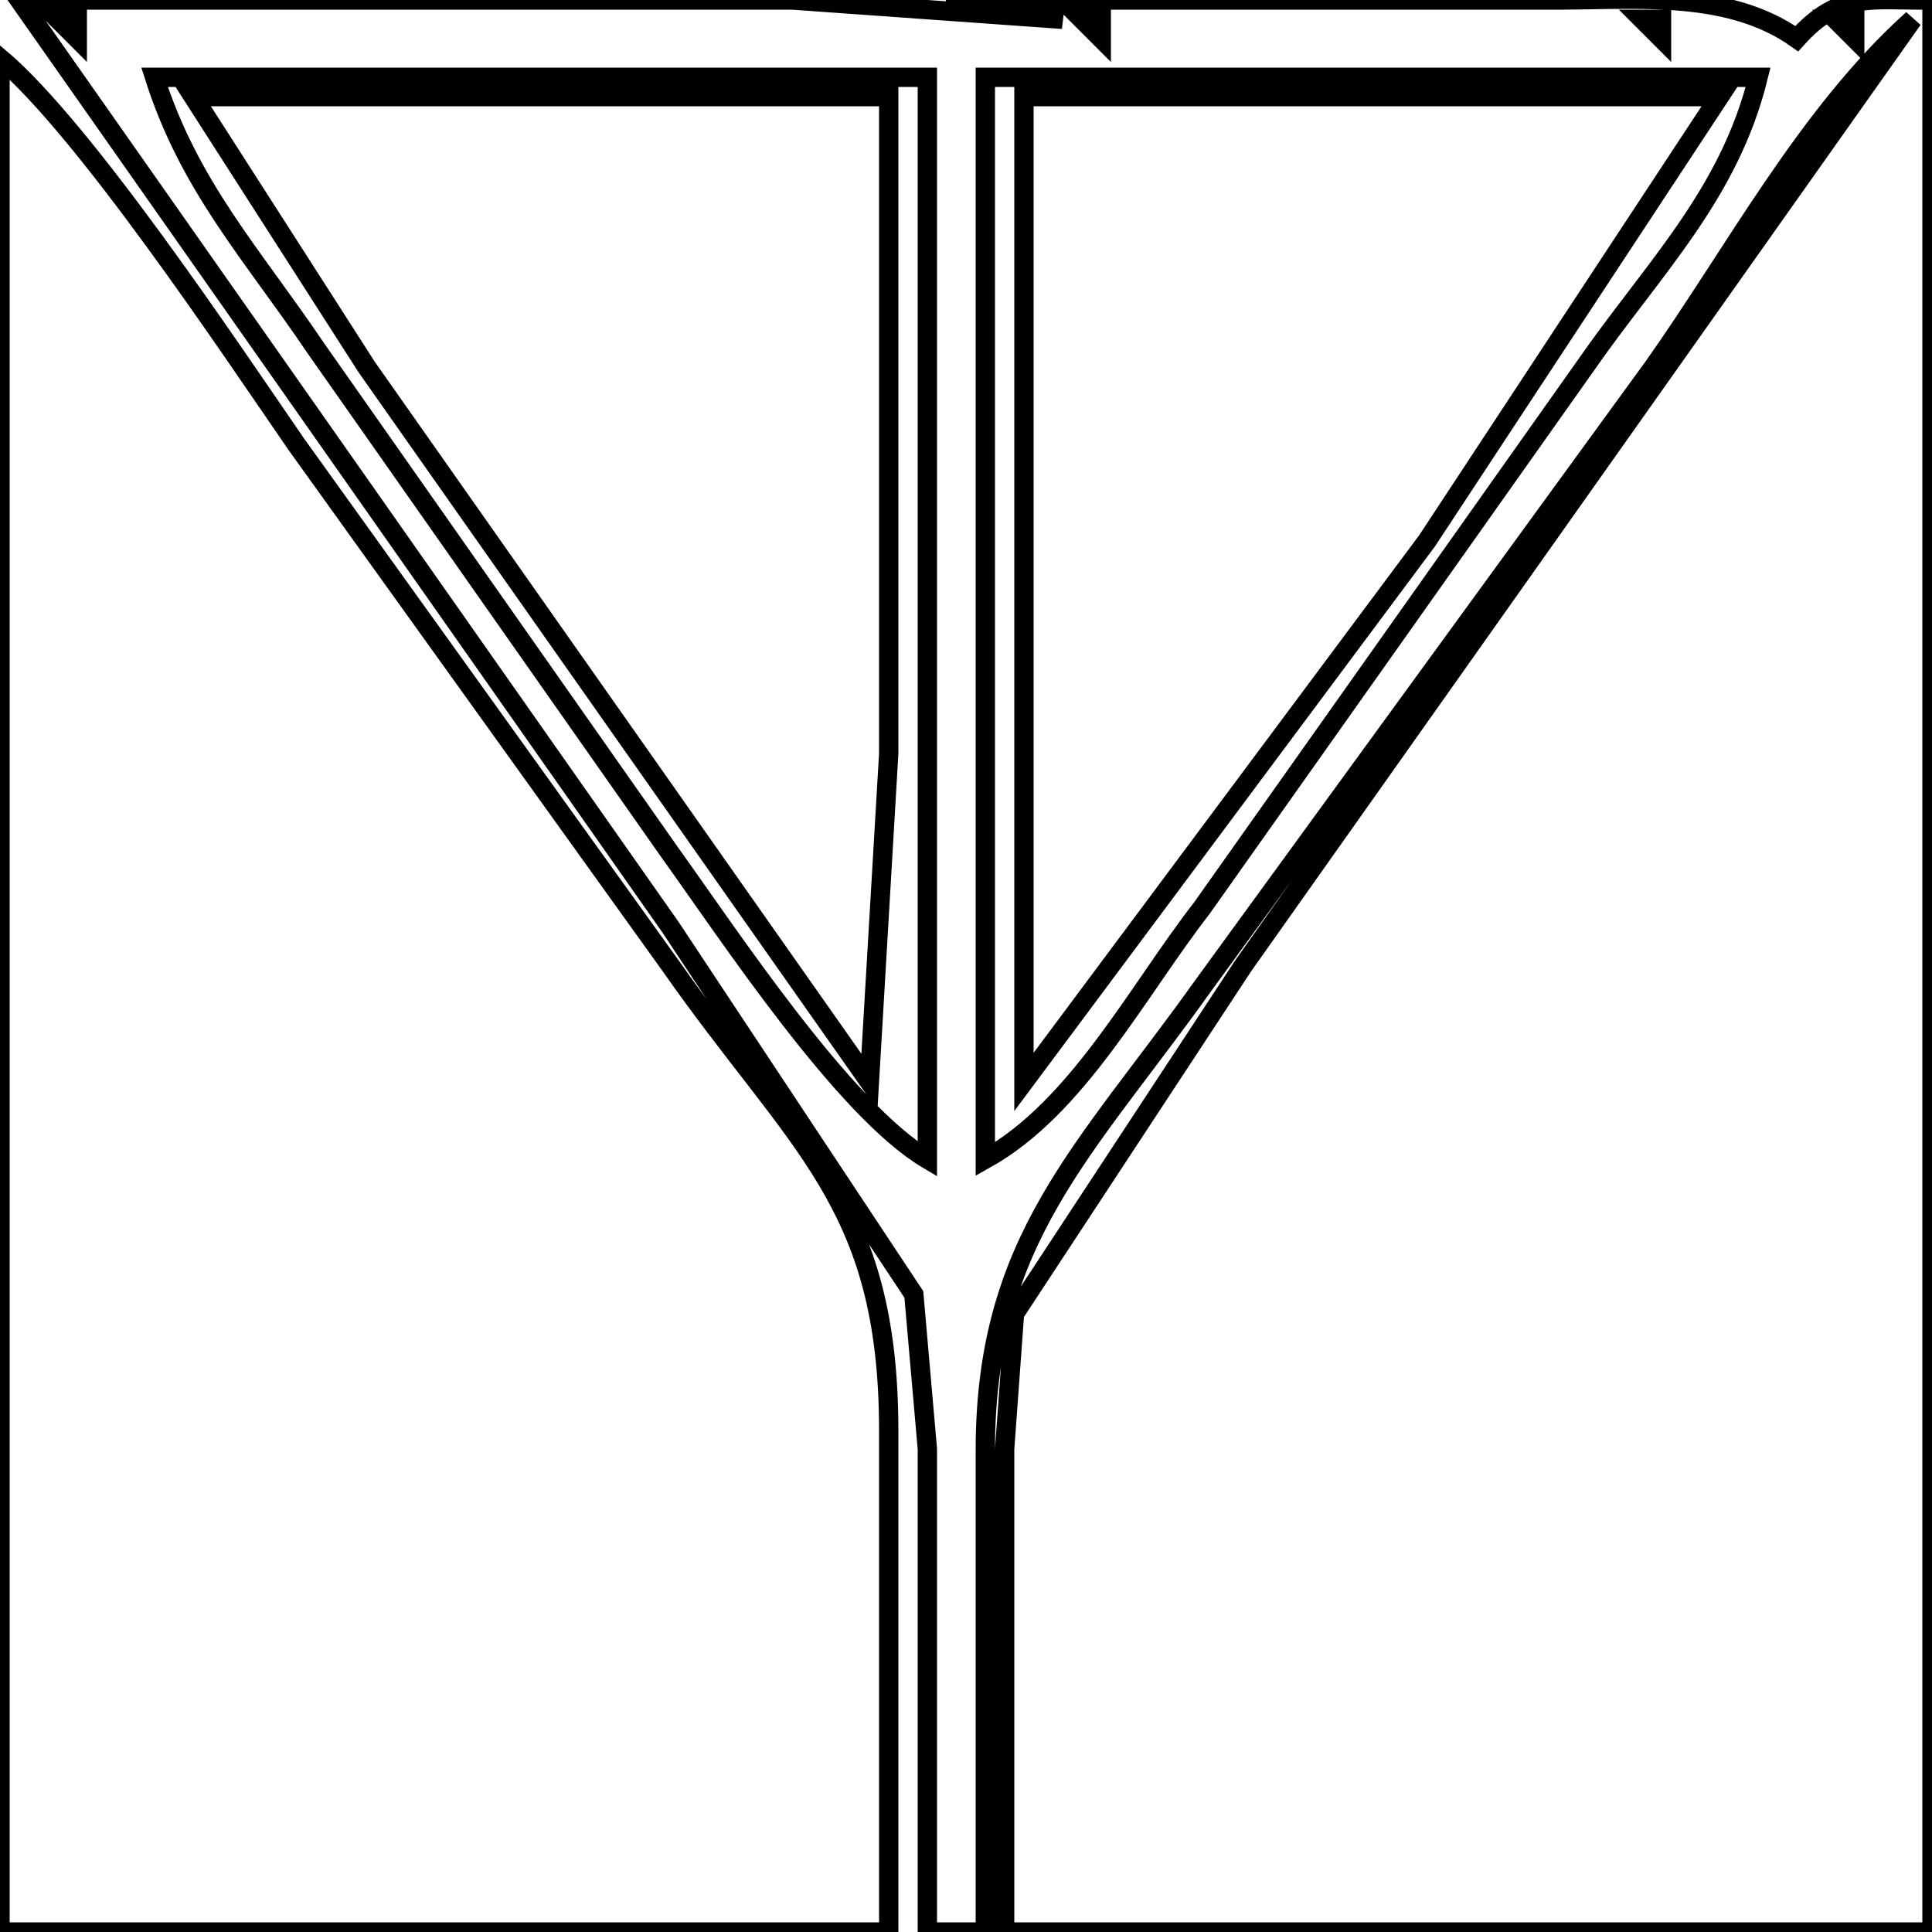 <?xml version="1.0" encoding="UTF-8" standalone="no"?>
<!DOCTYPE svg PUBLIC "-//W3C//DTD SVG 20010904//EN"
              "http://www.w3.org/TR/2001/REC-SVG-20010904/DTD/svg10.dtd">

<svg xmlns="http://www.w3.org/2000/svg"
     width="0.333in" height="0.333in"
     viewBox="0 0 100 100">
  <path id="Selection"
        fill="none" stroke="black" stroke-width="1"
        d="M 1.00,0.00
           C 1.00,0.00 41.00,0.00 41.00,0.00
             41.00,0.00 55.00,1.00 55.00,1.00
             55.00,1.00 49.00,0.00 49.00,0.00
             49.00,0.00 80.00,0.00 80.00,0.00
             84.38,0.04 89.33,-0.60 93.00,2.00
             95.22,-0.47 96.81,0.04 100.00,0.00
             100.00,0.00 100.00,100.00 100.00,100.00
             100.00,100.00 52.00,100.00 52.00,100.00
             52.00,100.00 52.00,75.00 52.00,75.00
             52.00,75.00 52.51,68.00 52.51,68.00
             52.51,68.00 64.34,50.00 64.34,50.00
             64.34,50.00 99.00,1.00 99.00,1.00
             93.55,5.89 89.81,13.02 85.58,19.00
             85.58,19.00 62.29,51.00 62.29,51.00
             56.16,59.60 51.02,64.12 51.00,75.00
             51.00,75.00 51.00,100.00 51.00,100.00
             51.00,100.00 48.00,100.00 48.00,100.00
             48.00,100.00 48.00,75.00 48.00,75.00
             48.00,75.00 47.30,67.00 47.30,67.00
             47.30,67.00 34.71,48.00 34.71,48.00
             34.71,48.00 1.00,0.00 1.00,0.00 Z
           M 4.00,1.00
           C 4.00,1.00 3.00,1.00 3.00,1.00
             3.00,1.00 4.00,2.00 4.00,2.00
             4.00,2.00 4.00,1.00 4.00,1.00 Z
           M 57.00,1.00
           C 57.00,1.00 56.00,1.00 56.00,1.00
             56.00,1.00 57.00,2.00 57.00,2.00
             57.00,2.00 57.00,1.00 57.00,1.00 Z
           M 86.00,1.00
           C 86.00,1.00 85.00,1.00 85.00,1.00
             85.00,1.00 86.00,2.00 86.00,2.00
             86.00,2.00 86.00,1.00 86.00,1.00 Z
           M 96.00,1.00
           C 96.00,1.00 95.00,1.00 95.00,1.00
             95.00,1.00 96.00,2.00 96.00,2.00
             96.00,2.00 96.00,1.00 96.00,1.00 Z
           M 0.00,3.00
           C 4.37,6.70 11.78,17.83 15.34,23.00
             15.34,23.00 34.72,50.00 34.72,50.00
             41.28,59.37 45.98,62.19 46.00,74.00
             46.00,74.00 46.00,100.00 46.00,100.00
             46.00,100.00 0.00,100.00 0.00,100.00
             0.00,100.00 0.00,3.00 0.00,3.00 Z
           M 48.00,4.00
           C 48.00,4.00 8.00,4.00 8.00,4.00
             9.81,9.67 13.04,13.13 16.33,18.00
             16.33,18.00 34.58,44.00 34.58,44.00
             37.72,48.37 43.67,57.43 48.00,60.00
             48.00,60.00 48.00,4.00 48.00,4.00 Z
           M 91.00,4.00
           C 91.00,4.00 51.00,4.00 51.00,4.00
             51.00,4.00 51.00,60.00 51.00,60.00
             55.78,57.33 58.84,51.34 62.21,47.00
             62.21,47.00 82.02,19.00 82.02,19.00
             85.55,13.91 89.49,10.11 91.00,4.00 Z
           M 10.00,5.00
           C 10.00,5.00 46.00,5.00 46.00,5.00
             46.00,5.00 46.00,39.00 46.00,39.00
             46.00,39.00 45.00,56.00 45.00,56.00
             45.00,56.00 18.98,19.00 18.98,19.00
             18.98,19.00 10.00,5.00 10.00,5.00 Z
           M 53.00,5.00
           C 53.00,5.00 89.00,5.00 89.00,5.00
             89.00,5.00 73.86,28.00 73.86,28.00
             73.86,28.00 53.00,56.00 53.00,56.00
             53.00,56.00 53.00,5.00 53.00,5.00 Z" />
</svg>
